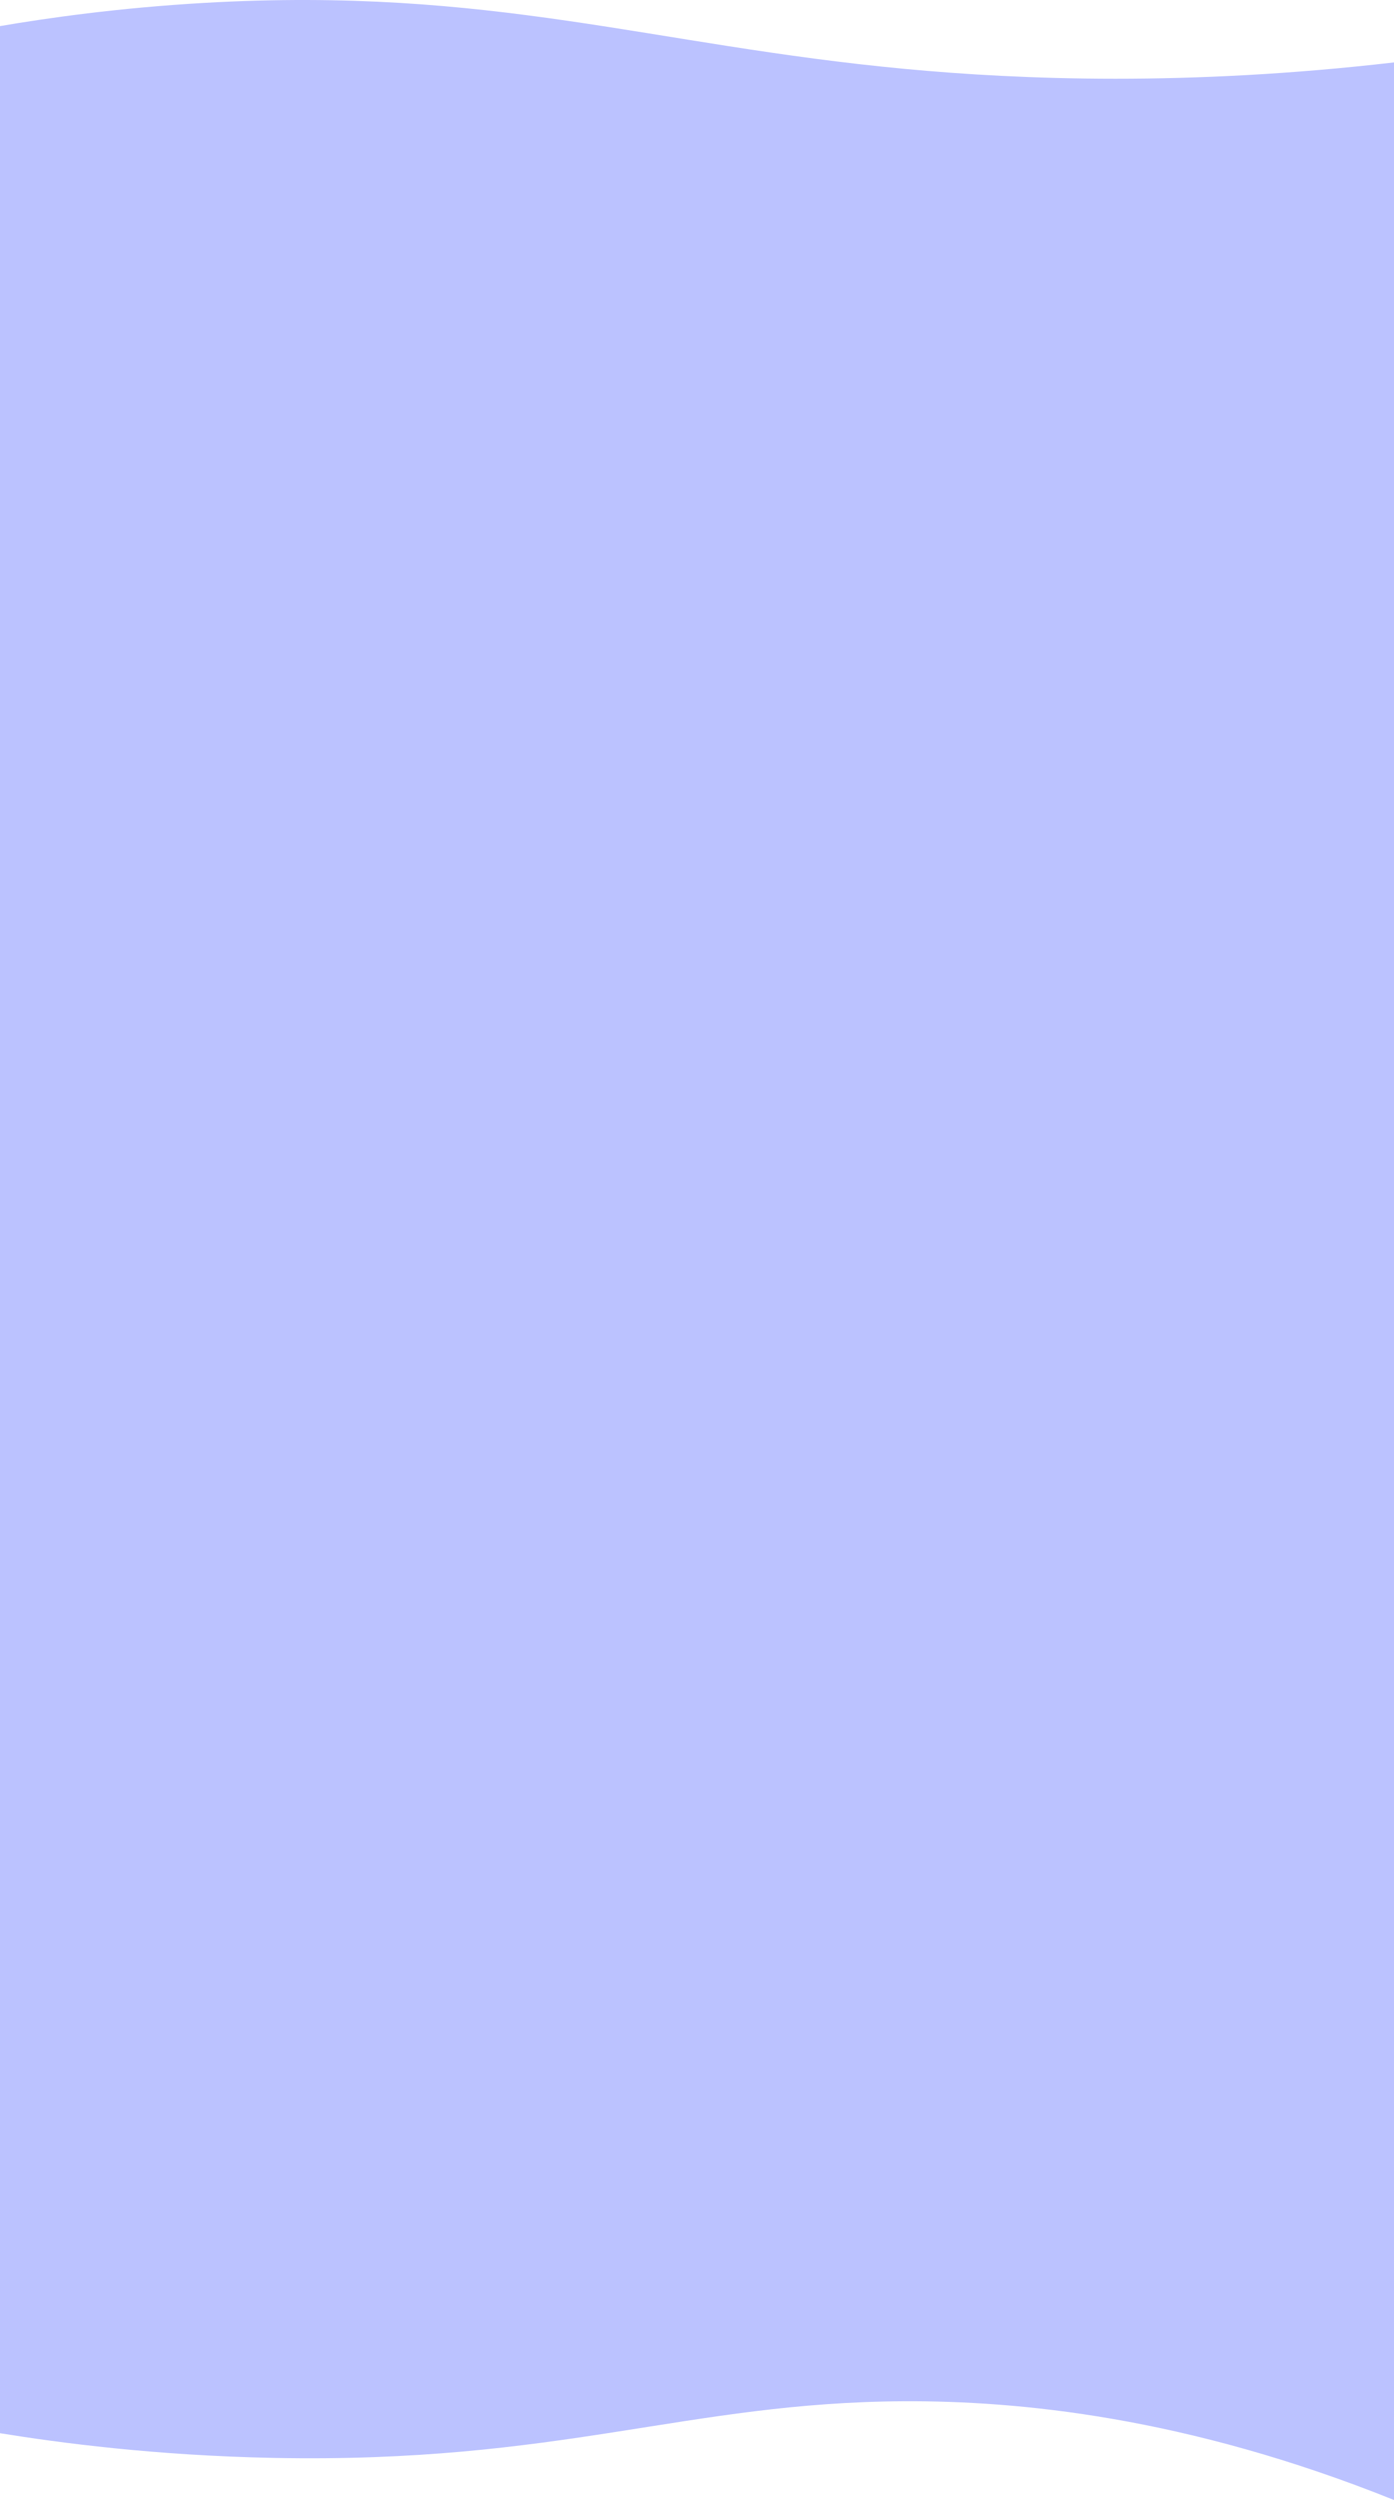 <svg xmlns="http://www.w3.org/2000/svg" id="Layer_2" data-name="Layer 2" viewBox="0 0 1920 3442.95"><defs><style>      .cls-1 {        fill: #bbc2ff;      }    </style></defs><g id="Layer_1-2" data-name="Layer 1"><path class="cls-1" d="m1920,3442.95c-287.13-115.37-519.01-136.68-674-136-300.29,1.32-474.32,85.9-870,78-162.59-3.25-294.27-20.74-376-34V35.95C63.93,25.04,161.94,10.83,282,3.95c395.72-22.67,614.82,58.15,965,91,158.53,14.87,388.27,24.07,673-9v3357Z"></path></g></svg>